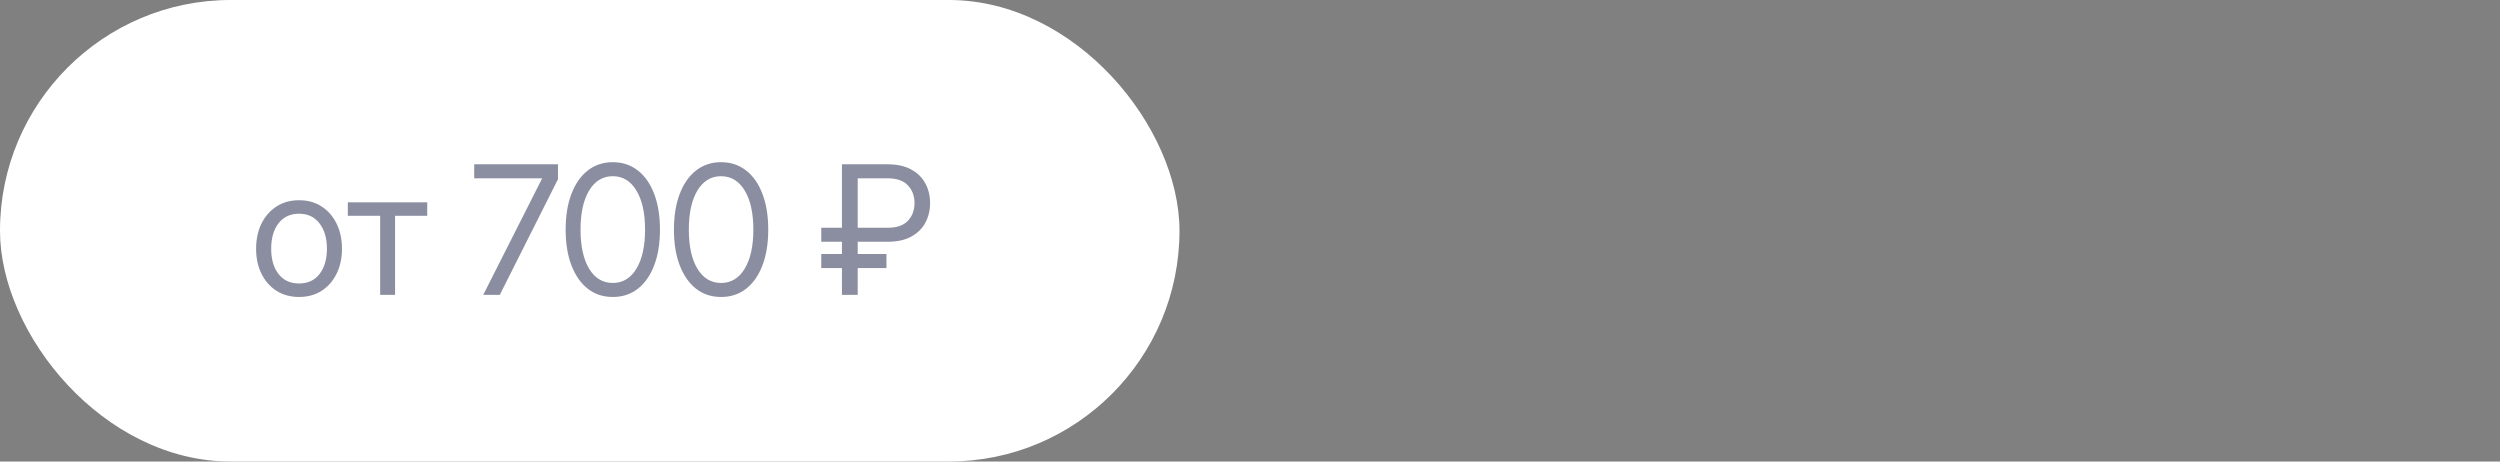 <?xml version="1.0" encoding="UTF-8"?> <svg xmlns="http://www.w3.org/2000/svg" width="195" height="36" viewBox="0 0 195 36" fill="none"><rect x="0" y="0" width="195" height="36" fill="#808080" stroke="none"/><rect width="92" height="36" rx="18" fill="white"></rect><path d="M23.326 23.164C22.66 23.164 22.075 23.005 21.569 22.686C21.068 22.362 20.676 21.918 20.393 21.352C20.115 20.787 19.976 20.138 19.976 19.404C19.976 18.666 20.115 18.012 20.393 17.442C20.676 16.873 21.068 16.426 21.569 16.102C22.075 15.779 22.66 15.617 23.326 15.617C23.996 15.617 24.581 15.779 25.082 16.102C25.584 16.426 25.974 16.873 26.252 17.442C26.534 18.012 26.675 18.666 26.675 19.404C26.675 20.138 26.534 20.787 26.252 21.352C25.974 21.918 25.584 22.362 25.082 22.686C24.581 23.005 23.996 23.164 23.326 23.164ZM23.326 22.111C24.009 22.111 24.543 21.865 24.925 21.373C25.308 20.876 25.5 20.22 25.5 19.404C25.5 18.579 25.306 17.919 24.919 17.422C24.536 16.921 24.005 16.67 23.326 16.67C22.647 16.67 22.113 16.918 21.726 17.415C21.343 17.912 21.152 18.575 21.152 19.404C21.152 20.225 21.343 20.881 21.726 21.373C22.109 21.865 22.642 22.111 23.326 22.111ZM29.652 23V16.834H27.13V15.781H33.323V16.834H30.815V23H29.652ZM37.692 23L42.286 13.915V13.908H36.988V12.815H43.523V13.977L38.984 23H37.692ZM47.799 23.164C47.047 23.164 46.395 22.95 45.844 22.521C45.297 22.088 44.873 21.48 44.572 20.696C44.272 19.912 44.121 18.985 44.121 17.914C44.121 16.838 44.272 15.909 44.572 15.125C44.873 14.337 45.297 13.728 45.844 13.3C46.395 12.867 47.047 12.65 47.799 12.65C48.551 12.65 49.203 12.867 49.754 13.3C50.305 13.728 50.729 14.337 51.026 15.125C51.326 15.909 51.477 16.838 51.477 17.914C51.477 18.985 51.326 19.912 51.026 20.696C50.729 21.48 50.305 22.088 49.754 22.521C49.203 22.95 48.551 23.164 47.799 23.164ZM47.799 22.07C48.578 22.07 49.191 21.701 49.638 20.963C50.089 20.22 50.315 19.204 50.315 17.914C50.315 16.615 50.089 15.597 49.638 14.858C49.191 14.116 48.578 13.744 47.799 13.744C47.02 13.744 46.404 14.116 45.953 14.858C45.507 15.597 45.283 16.615 45.283 17.914C45.283 19.204 45.507 20.22 45.953 20.963C46.404 21.701 47.02 22.07 47.799 22.07ZM56.245 23.164C55.493 23.164 54.841 22.95 54.29 22.521C53.743 22.088 53.319 21.48 53.018 20.696C52.718 19.912 52.567 18.985 52.567 17.914C52.567 16.838 52.718 15.909 53.018 15.125C53.319 14.337 53.743 13.728 54.29 13.3C54.841 12.867 55.493 12.65 56.245 12.65C56.997 12.65 57.648 12.867 58.2 13.3C58.751 13.728 59.175 14.337 59.471 15.125C59.772 15.909 59.923 16.838 59.923 17.914C59.923 18.985 59.772 19.912 59.471 20.696C59.175 21.48 58.751 22.088 58.2 22.521C57.648 22.95 56.997 23.164 56.245 23.164ZM56.245 22.07C57.024 22.07 57.637 21.701 58.084 20.963C58.535 20.22 58.761 19.204 58.761 17.914C58.761 16.615 58.535 15.597 58.084 14.858C57.637 14.116 57.024 13.744 56.245 13.744C55.465 13.744 54.85 14.116 54.399 14.858C53.953 15.597 53.729 16.615 53.729 17.914C53.729 19.204 53.953 20.22 54.399 20.963C54.85 21.701 55.465 22.07 56.245 22.07ZM69.227 18.857H66.902V19.814H69.144V20.908H66.902V23H65.672V20.908H64.059V19.814H65.672V18.857H64.059V17.764H65.672V12.815H69.227C69.983 12.815 70.605 12.954 71.093 13.231C71.585 13.505 71.95 13.87 72.186 14.325C72.428 14.781 72.549 15.284 72.549 15.836C72.549 16.387 72.428 16.893 72.186 17.354C71.95 17.809 71.585 18.174 71.093 18.447C70.605 18.721 69.983 18.857 69.227 18.857ZM66.902 17.764H69.227C69.942 17.768 70.471 17.588 70.812 17.224C71.159 16.859 71.332 16.396 71.332 15.836C71.332 15.28 71.159 14.82 70.812 14.455C70.471 14.091 69.942 13.908 69.227 13.908H66.902V17.764Z" fill="#1D2245" fill-opacity="0.51"></path></svg> 